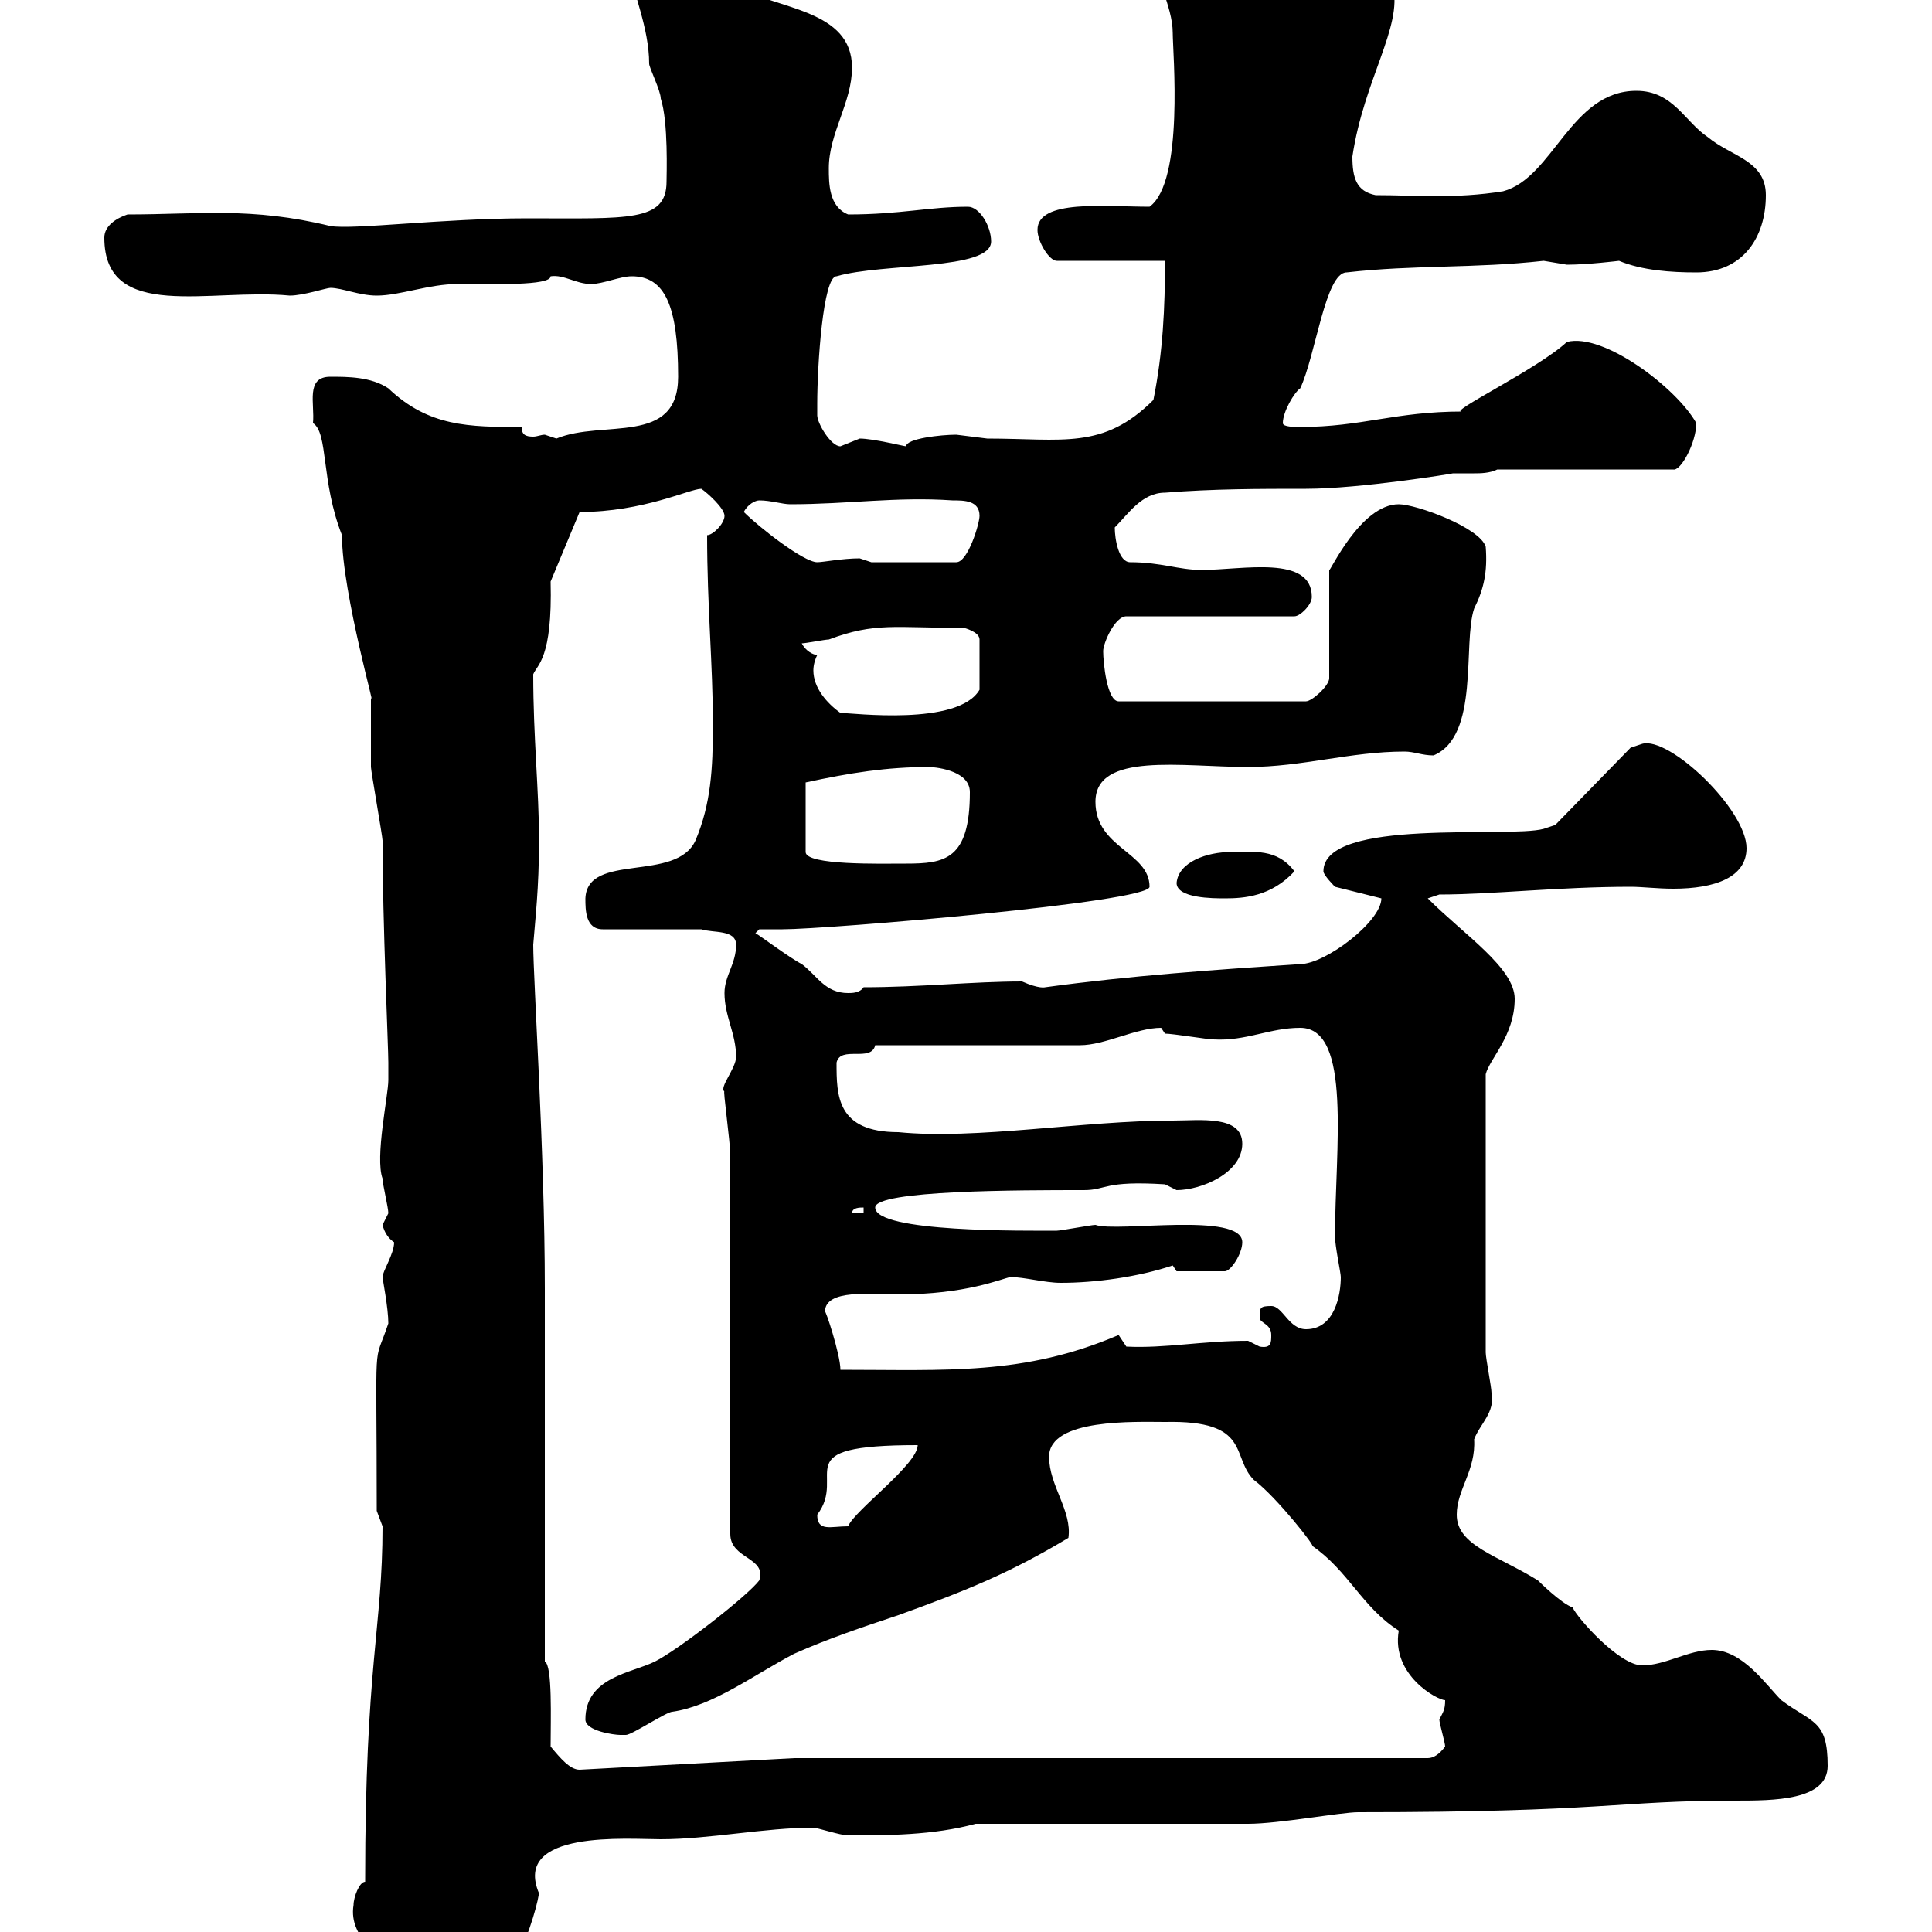 <svg xmlns="http://www.w3.org/2000/svg" xmlns:xlink="http://www.w3.org/1999/xlink" width="300" height="300"><path d="M54.90 295.80C54 301.20 60 304.50 63 307.20C65.70 310.20 66.60 313.80 71.10 313.80C77.40 313.80 82.80 299.40 83.70 294C79.50 284.10 97.50 285.60 102.60 285.60C110.10 285.60 118.80 283.80 126.30 283.80C126.90 283.80 130.50 285 131.70 285C137.70 285 144.90 285 151.50 283.20C157.50 283.20 187.50 283.20 193.80 283.20C198.60 283.20 208.20 281.40 210.90 281.40C249.30 281.40 251.10 279.60 269.40 279.60C275.40 279.60 283.80 279.60 283.80 274.20C283.80 267 281.40 267.60 276.60 264C274.20 261.60 270.60 256.20 265.80 256.20C262.20 256.20 258.60 258.60 255 258.60C251.40 258.60 244.80 251.10 244.20 249.60C242.40 249 238.80 245.40 238.80 245.40C232.50 241.50 226.20 240 226.20 235.20C226.20 231.30 229.20 228.30 228.90 223.50C229.80 221.10 232.20 219.30 231.60 216.30C231.60 215.40 230.70 210.90 230.70 210L230.70 166.80C231.30 164.40 235.20 160.80 235.20 155.10C235.20 150.30 227.40 145.20 221.70 139.50L223.50 138.90C231.60 138.90 242.10 137.70 253.20 137.70C255 137.70 257.40 138 259.80 138C266.40 138 271.20 136.20 271.20 131.70C271.20 125.70 259.20 114.30 255 115.50C255 115.50 253.20 116.10 253.20 116.10L241.50 128.10L239.70 128.70C234.30 130.20 205.50 126.90 205.50 135.30C205.50 135.90 207.30 137.70 207.30 137.70L214.50 139.50C214.50 143.10 205.80 149.70 201.90 149.70C188.40 150.60 175.50 151.50 162.30 153.30C162.30 153.30 161.40 153.60 158.70 152.40C151.20 152.40 142.80 153.30 134.10 153.30C133.50 154.20 132.30 154.20 131.70 154.20C128.10 154.20 126.90 151.50 124.50 149.70C122.70 148.80 117.90 145.20 117.30 144.90L117.90 144.30C119.10 144.30 120.60 144.30 121.50 144.30C128.40 144.30 178.50 140.10 178.50 137.70C178.50 132.30 170.10 131.70 170.10 124.50C170.10 116.70 183.60 119.10 193.80 119.10C202.20 119.10 209.70 116.70 218.10 116.70C219.60 116.70 220.80 117.30 222.60 117.30C229.80 114.30 227.10 99.90 228.90 94.50C230.40 91.50 231 88.80 230.70 84.90C229.80 81.90 219.90 78.30 217.20 78.30C211.20 78.30 206.40 89.10 206.40 88.50L206.40 105.30C206.40 106.50 203.70 108.90 202.80 108.90L173.70 108.90C171.90 108.90 171.30 102.90 171.30 101.10C171.30 99.90 173.10 95.70 174.90 95.70L201 95.70C201.90 95.70 203.70 93.90 203.70 92.70C203.70 86.10 192.90 88.50 186.60 88.50C183 88.50 180.30 87.30 175.50 87.30C173.70 87.30 173.10 83.70 173.10 81.90C175.20 79.80 177.30 76.50 180.90 76.50C188.40 75.90 195.60 75.90 202.80 75.90C211.20 75.90 225.90 73.50 225.60 73.50C226.80 73.50 227.70 73.50 228.90 73.50C229.80 73.50 231.30 73.50 232.50 72.90L259.80 72.90C261 73.20 263.40 68.70 263.40 65.70C260.40 60.30 249 51.60 243.30 53.10C238.80 57.30 224.40 64.20 227.10 63.90C216.60 63.90 211.50 66.30 201.90 66.30C201 66.30 199.20 66.30 199.20 65.70C199.20 63.90 201 60.90 201.90 60.30C204.30 55.20 205.80 42.30 209.10 42.30C219.60 41.10 228.90 41.70 239.70 40.50C239.70 40.50 243.30 41.10 243.30 41.10C246.60 41.10 251.40 40.50 251.40 40.50C255 42 259.50 42.30 263.40 42.30C270.60 42.30 274.20 36.90 274.20 30.30C274.20 24.90 268.80 24.30 265.20 21.30C261.60 18.90 259.80 14.10 254.10 14.10C243.90 14.10 241.20 27.60 233.40 29.70C225.90 30.90 219.90 30.30 213.60 30.30C210.60 29.70 210 27.60 210 24.30C211.80 12.30 217.80 4.20 216.30-2.10C216.30-4.50 198.30-9.90 195.60-11.10C193.80-11.70 186.60-12.90 185.70-12.90C182.10-12.90 179.10-11.40 179.10-8.10C179.10-3.90 182.10 0.90 182.10 5.10C182.10 8.10 183.90 28.20 178.50 32.10C171.60 32.10 161.10 30.90 161.10 35.70C161.10 37.50 162.90 40.50 164.10 40.50L180.90 40.50C180.90 47.70 180.60 54.60 179.10 62.10C171.30 69.90 165 68.10 153.30 68.10C153.30 68.10 148.50 67.50 148.50 67.50C146.10 67.50 140.70 68.10 140.70 69.30C140.40 69.30 135.60 68.10 133.50 68.10C133.50 68.10 130.50 69.30 130.50 69.30C129 69.30 126.90 65.70 126.90 64.50C126.90 64.20 126.90 63.60 126.90 62.70C126.90 56.70 127.80 42.90 129.90 42.90C137.10 40.80 153.90 42 153.90 37.50C153.90 35.10 152.10 32.10 150.30 32.10C144.30 32.10 139.80 33.30 131.70 33.30C128.70 32.10 128.70 28.50 128.70 26.10C128.70 20.70 132.30 15.90 132.30 10.50C132.30 1.50 120.90 1.50 114.30-2.10C110.70-4.50 113.40-6 100.80-5.70C99.90-5.70 98.10-4.50 98.10-3.90C98.10-1.50 100.80 4.20 100.80 9.90C100.80 10.50 102.60 14.10 102.60 15.30C103.80 18.90 103.50 27.30 103.50 28.20C103.50 34.50 97.50 33.90 81.90 33.90C68.70 33.90 54.90 35.70 51.30 35.10C39 32.10 30.90 33.30 19.80 33.30C18 33.90 16.20 35.10 16.20 36.90C16.20 50.10 32.70 44.70 45 45.90C47.10 45.90 50.70 44.70 51.30 44.70C53.10 44.70 55.80 45.90 58.50 45.90C62.10 45.90 66.60 44.10 71.10 44.10C76.50 44.10 85.50 44.40 85.50 42.90C87.60 42.60 89.40 44.10 91.80 44.10C93.60 44.10 96.30 42.90 98.10 42.90C103.20 42.90 105.30 47.40 105.30 58.50C105.30 69.30 93.60 65.10 86.40 68.10C86.40 68.10 84.60 67.50 84.60 67.50C84 67.50 83.40 67.80 82.80 67.80C81.60 67.80 81 67.50 81 66.30C72.90 66.30 66.60 66.30 60.30 60.30C57.60 58.50 54 58.50 51.30 58.50C47.40 58.50 48.90 62.70 48.60 65.70C51 67.20 49.80 74.70 53.10 83.10C53.10 92.10 58.80 111.90 57.60 108.30C57.60 108.90 57.60 117.90 57.60 119.10C57.60 119.70 59.40 129.90 59.40 130.50C59.40 143.10 60.30 162.60 60.30 165C60.30 165.90 60.30 166.80 60.30 167.70C60.30 170.10 58.20 179.70 59.40 183C59.40 183.90 60.30 187.50 60.30 188.40C60.30 188.40 59.40 190.20 59.40 190.20C59.70 191.40 60.30 192.30 61.20 192.90C61.20 194.70 59.40 197.40 59.40 198.30C59.40 198.60 60.30 203.10 60.30 205.50C57.90 212.70 58.50 205.80 58.50 234.60C58.50 234.60 59.40 237 59.40 237C59.40 252.90 56.70 258.30 56.70 292.20C55.80 292.20 54.90 294.60 54.90 295.80ZM85.50 271.20C85.50 267 85.80 258.60 84.60 258L84.60 200.10C84.60 179.10 82.80 152.10 82.80 146.70C83.10 142.80 83.70 138 83.70 130.50C83.70 122.70 82.80 114.60 82.80 104.70C83.40 103.20 85.80 102.30 85.50 90.30L90 79.50C99.90 79.50 107.10 75.90 108.90 75.90C109.80 76.50 112.50 78.90 112.50 80.10C112.50 81.30 110.70 83.10 109.80 83.10C109.80 94.20 110.70 103.20 110.70 112.50C110.70 119.40 110.40 124.80 108 130.50C105 137.10 91.20 132.30 90.90 139.50C90.90 141.30 90.90 144.30 93.60 144.30L108.90 144.30C110.70 144.90 114.30 144.30 114.30 146.70C114.30 149.70 112.50 151.50 112.50 154.20C112.50 157.80 114.30 160.50 114.30 164.10C114.30 165.90 111.60 168.90 112.50 169.50C112.20 168.90 113.40 177.30 113.40 179.40L113.40 238.20C113.40 242.10 119.10 241.80 117.90 245.40C116.10 247.80 105.30 256.20 101.70 258C98.10 259.80 90.90 260.40 90.90 267C90.90 268.80 95.40 269.40 96.30 269.40C96.30 269.40 96.30 269.40 97.20 269.40C98.10 269.40 103.50 265.80 104.40 265.80C110.70 264.90 117 260.10 123.30 256.80C128.70 254.40 134.10 252.60 139.50 250.80C150.30 246.90 156.90 244.20 165.90 238.80C166.50 234.60 162.90 230.70 162.90 226.20C162.90 220.20 176.40 220.80 180.90 220.80C194.40 220.50 191.10 226.20 194.70 229.80C198.30 232.50 204.60 240.60 203.70 240C209.40 243.90 211.50 249.60 217.20 253.20C216 260.10 223.20 264 224.40 264C224.40 265.50 224.10 265.80 223.50 267C223.50 267.60 224.40 270.60 224.40 271.20C223.50 272.40 222.60 273 221.70 273L123.30 273L90 274.80C88.50 274.80 87 273 85.50 271.20ZM126.90 235.20C131.70 228.90 121.50 224.40 142.50 224.40C142.50 227.40 132.60 234.60 131.70 237C129 237 126.90 237.90 126.90 235.20ZM128.10 203.70C128.10 200.10 135.30 201 139.50 201C150 201 155.40 198.60 156.90 198.30C159 198.30 162.30 199.20 164.70 199.20C170.10 199.20 176.70 198.30 182.10 196.50L182.70 197.40L190.20 197.40C191.10 197.40 192.90 194.70 192.90 192.90C192.90 188.10 173.40 191.40 170.10 190.20C169.50 190.20 164.70 191.10 164.10 191.10C159.30 191.10 135.90 191.40 135.90 187.50C135.90 184.80 158.40 184.80 168.30 184.80C171.90 184.80 171.30 183.30 180.90 183.90C180.90 183.90 182.70 184.80 182.70 184.80C186.60 184.80 192.90 182.10 192.90 177.60C192.90 173.10 186.30 174 182.10 174C168.30 174 151.50 177 139.50 175.80C129.90 175.80 129.90 170.10 129.90 165C130.50 162.30 135.30 165 135.90 162.30L167.70 162.30C171.60 162.30 176.40 159.60 180.30 159.60C180.30 159.60 180.90 160.50 180.90 160.50C182.10 160.50 187.50 161.40 188.40 161.40C193.50 161.70 197.10 159.60 201.90 159.60C210 159.60 207.30 178.50 207.30 192C207.30 193.50 208.20 197.70 208.20 198.30C208.20 201 207.30 206.40 202.80 206.40C200.10 206.40 199.20 202.80 197.40 202.80C195.60 202.80 195.60 203.10 195.60 204.60C195.60 205.50 197.40 205.50 197.40 207.30C197.40 208.50 197.40 209.40 195.60 209.10C195.60 209.10 193.80 208.20 193.80 208.20C186.60 208.20 180.90 209.40 174.90 209.10L173.70 207.30C159 213.60 147 212.70 130.50 212.70C130.50 210.30 128.10 203.10 128.10 203.70ZM134.10 187.50L134.10 188.40L132.30 188.40C132.30 187.50 133.50 187.50 134.10 187.50ZM182.70 137.10C182.70 139.50 188.40 139.50 190.20 139.50C193.20 139.50 197.40 139.20 201 135.30C198.30 131.70 194.70 132.30 191.10 132.30C187.50 132.30 183 133.80 182.70 137.10ZM144.30 119.10C144.60 119.10 150.60 119.40 150.60 123C150.60 133.50 146.70 134.10 140.70 134.10C136.80 134.10 125.10 134.40 125.10 132.30L125.10 121.50C132 120 137.70 119.10 144.30 119.10ZM126.90 101.70C126.30 101.70 125.10 101.10 124.50 99.90C125.10 99.90 128.10 99.30 128.70 99.30C135.90 96.60 138.90 97.50 149.70 97.50C149.70 97.50 152.10 98.10 152.10 99.30L152.10 107.10C148.80 112.80 132.30 110.70 130.50 110.70C128.40 109.20 126.30 106.80 126.30 104.10C126.30 103.20 126.60 102.30 126.90 101.70ZM115.50 79.50C116.10 78.30 117.30 77.70 117.90 77.70C119.70 77.70 121.50 78.30 122.70 78.30C131.70 78.30 139.20 77.10 147.90 77.70C149.70 77.70 152.10 77.70 152.10 80.10C152.10 81.30 150.30 87.30 148.50 87.30L135.30 87.30C135.30 87.30 133.50 86.70 133.50 86.70C130.80 86.70 127.80 87.30 126.90 87.30C124.80 87.30 117.90 81.90 115.50 79.50Z"/></svg>